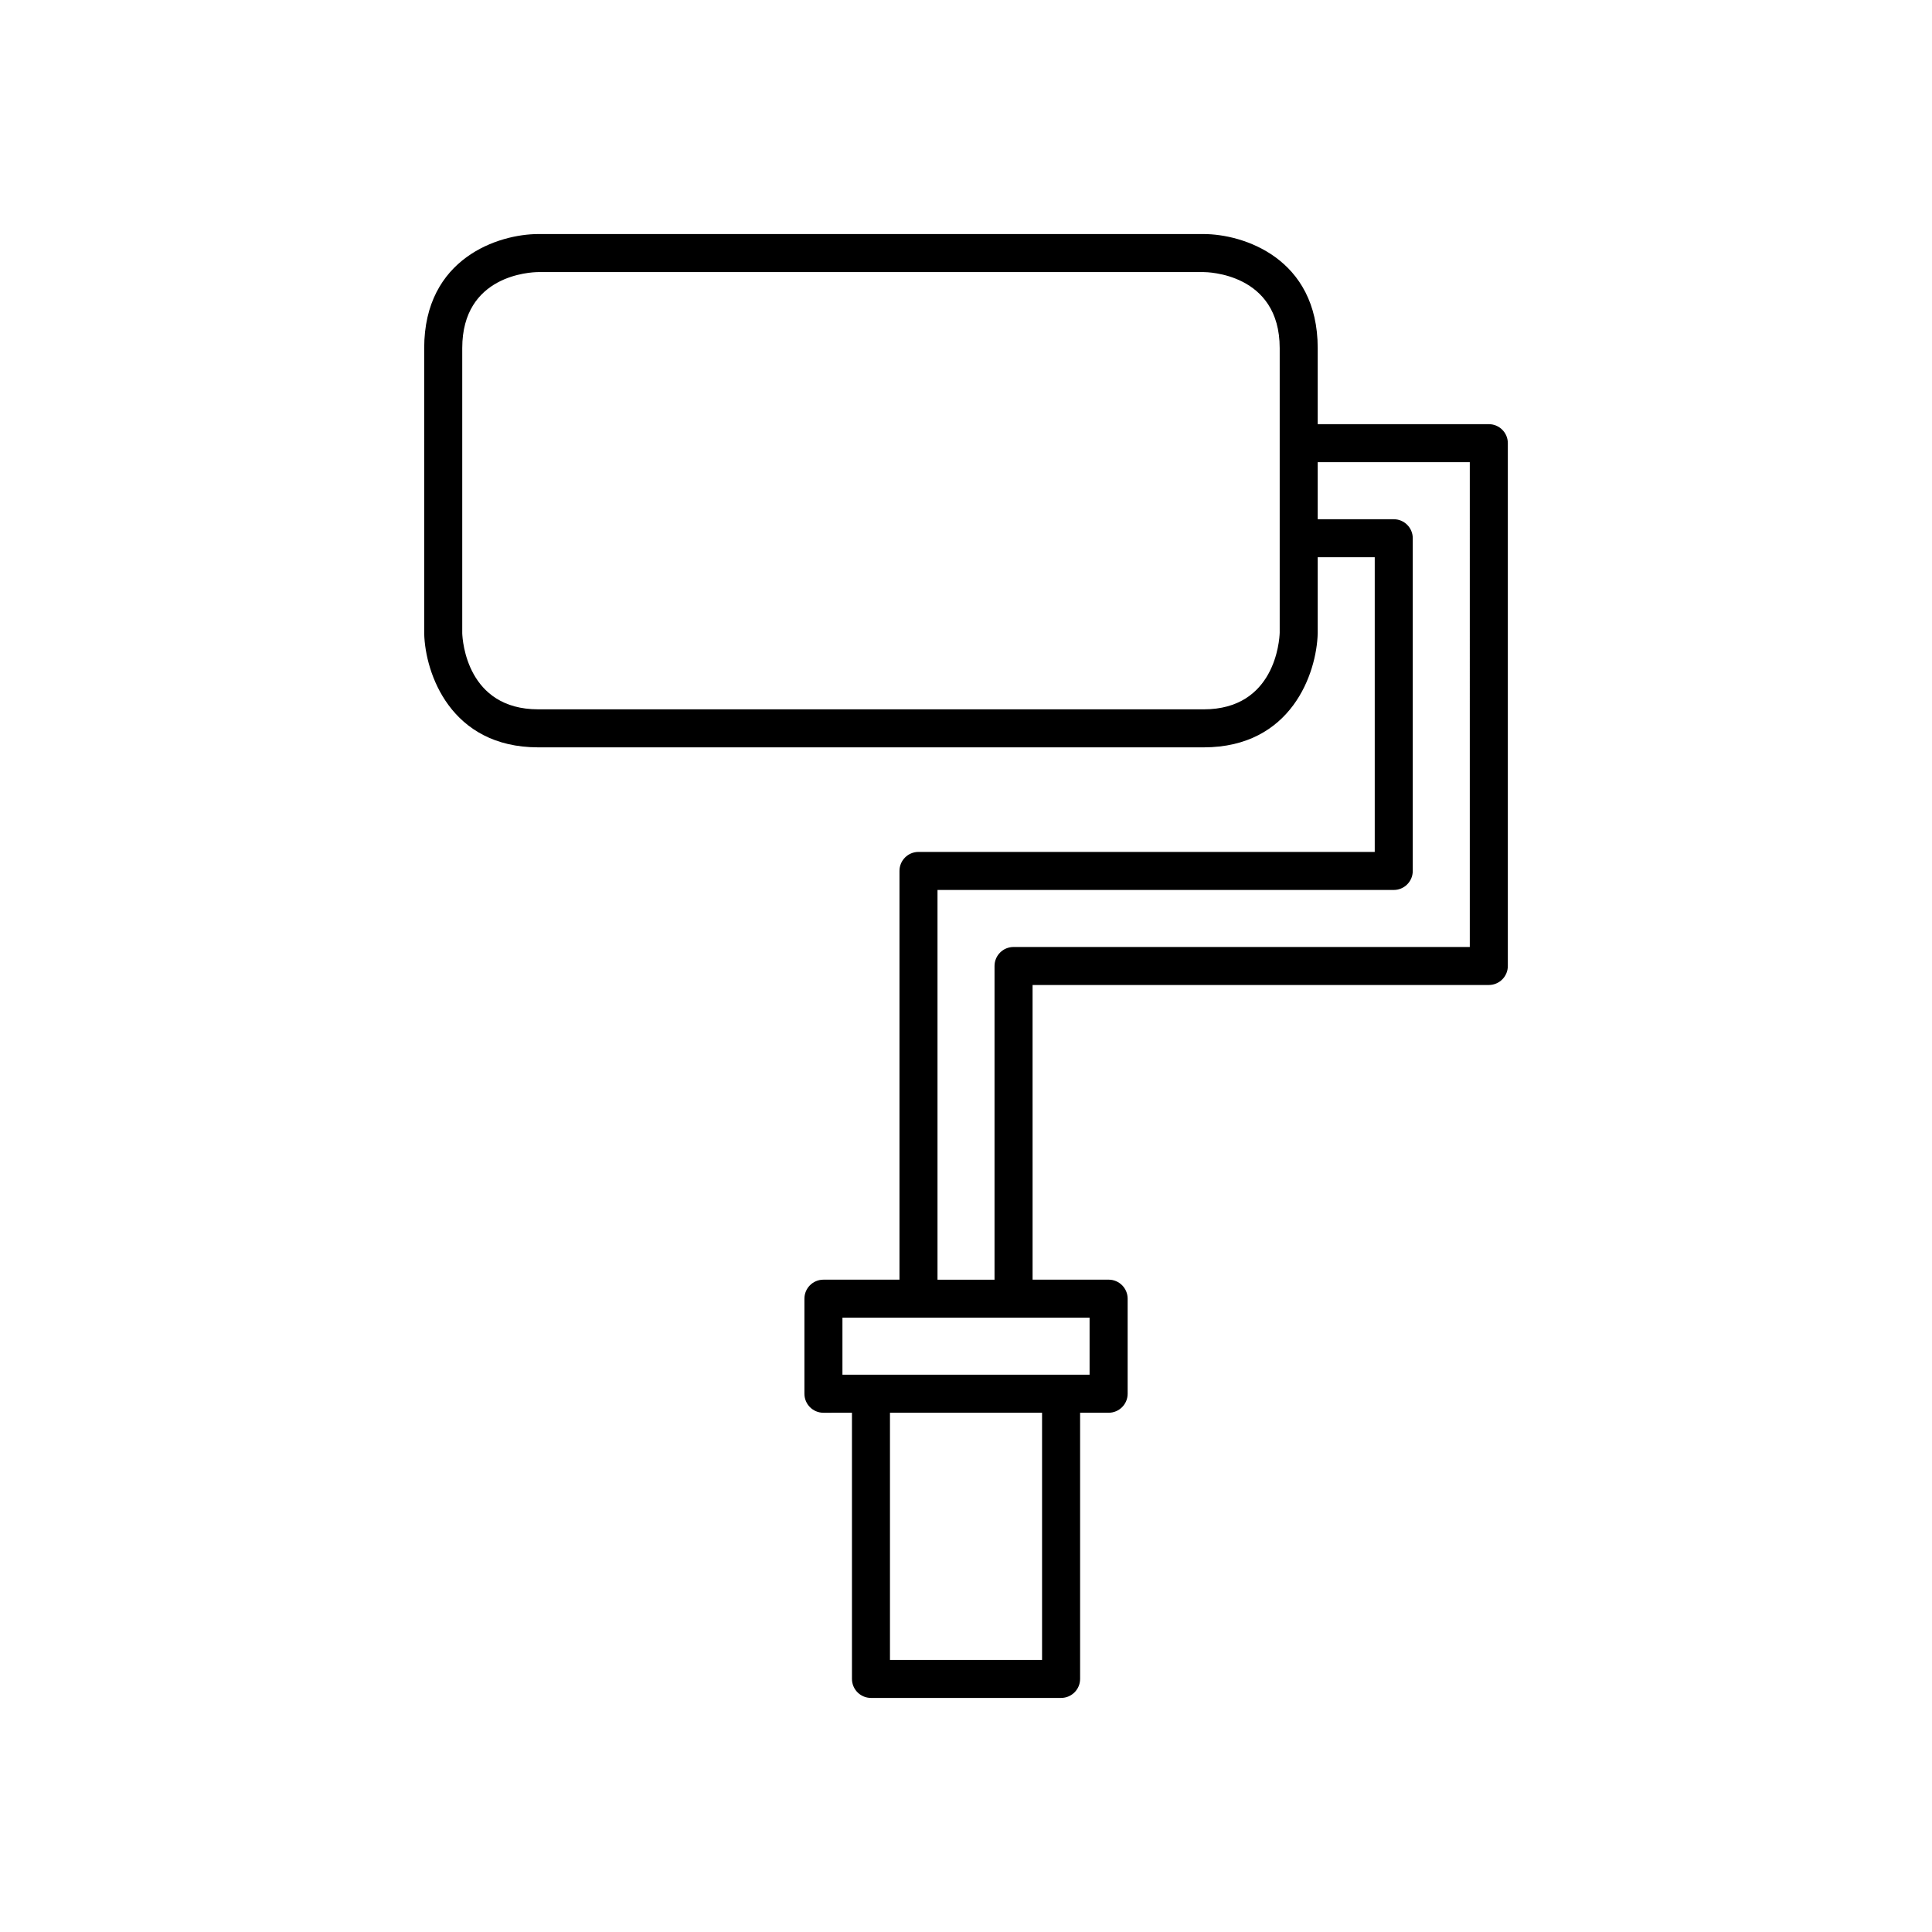 <?xml version="1.0" encoding="UTF-8"?>
<!-- The Best Svg Icon site in the world: iconSvg.co, Visit us! https://iconsvg.co -->
<svg fill="#000000" width="800px" height="800px" version="1.1" viewBox="144 144 512 512" xmlns="http://www.w3.org/2000/svg">
 <path d="m538.55 256.41h-45.344v-20.152c0-23.91-19.773-30.23-30.23-30.23h-176.33c-10.453 0-30.23 6.316-30.23 30.23l0.004 75.703c0.273 10.406 6.938 30.094 30.227 30.094h176.33c23.293 0 29.957-19.688 30.23-30.23v-20.152h15.113v78.094h-120.91c-2.781 0-5.039 2.254-5.039 5.039v108.32h-20.152c-2.781 0-5.039 2.254-5.039 5.039v25.191c0 2.781 2.254 5.039 5.039 5.039l7.559-0.004v70.535c0 2.781 2.254 5.039 5.039 5.039h50.383c2.781 0 5.039-2.254 5.039-5.039v-70.535h7.559c2.781 0 5.039-2.254 5.039-5.039v-25.191c0-2.781-2.254-5.039-5.039-5.039h-20.152l-0.004-78.09h120.91c2.781 0 5.039-2.254 5.039-5.039v-138.55c0-2.781-2.258-5.035-5.039-5.035zm-75.57 75.57h-176.33c-18.91 0-20.082-18.227-20.152-20.152v-75.57c0-19.41 18.109-20.137 20.152-20.152h176.33c0.82 0 20.152 0.23 20.152 20.152v25.188 0.004 25.18 0.008 0.008 25.031c-0.07 2.078-1.242 20.305-20.152 20.305zm-42.824 251.91h-40.305v-65.496h40.305zm12.594-90.688v15.113h-65.496v-15.113zm100.76-98.242h-120.91c-2.781 0-5.039 2.254-5.039 5.039v83.129h-15.113v-103.28h120.91c2.781 0 5.039-2.254 5.039-5.039v-88.168c0-2.781-2.254-5.039-5.039-5.039h-20.152v-15.113h40.305z"/>
</svg>